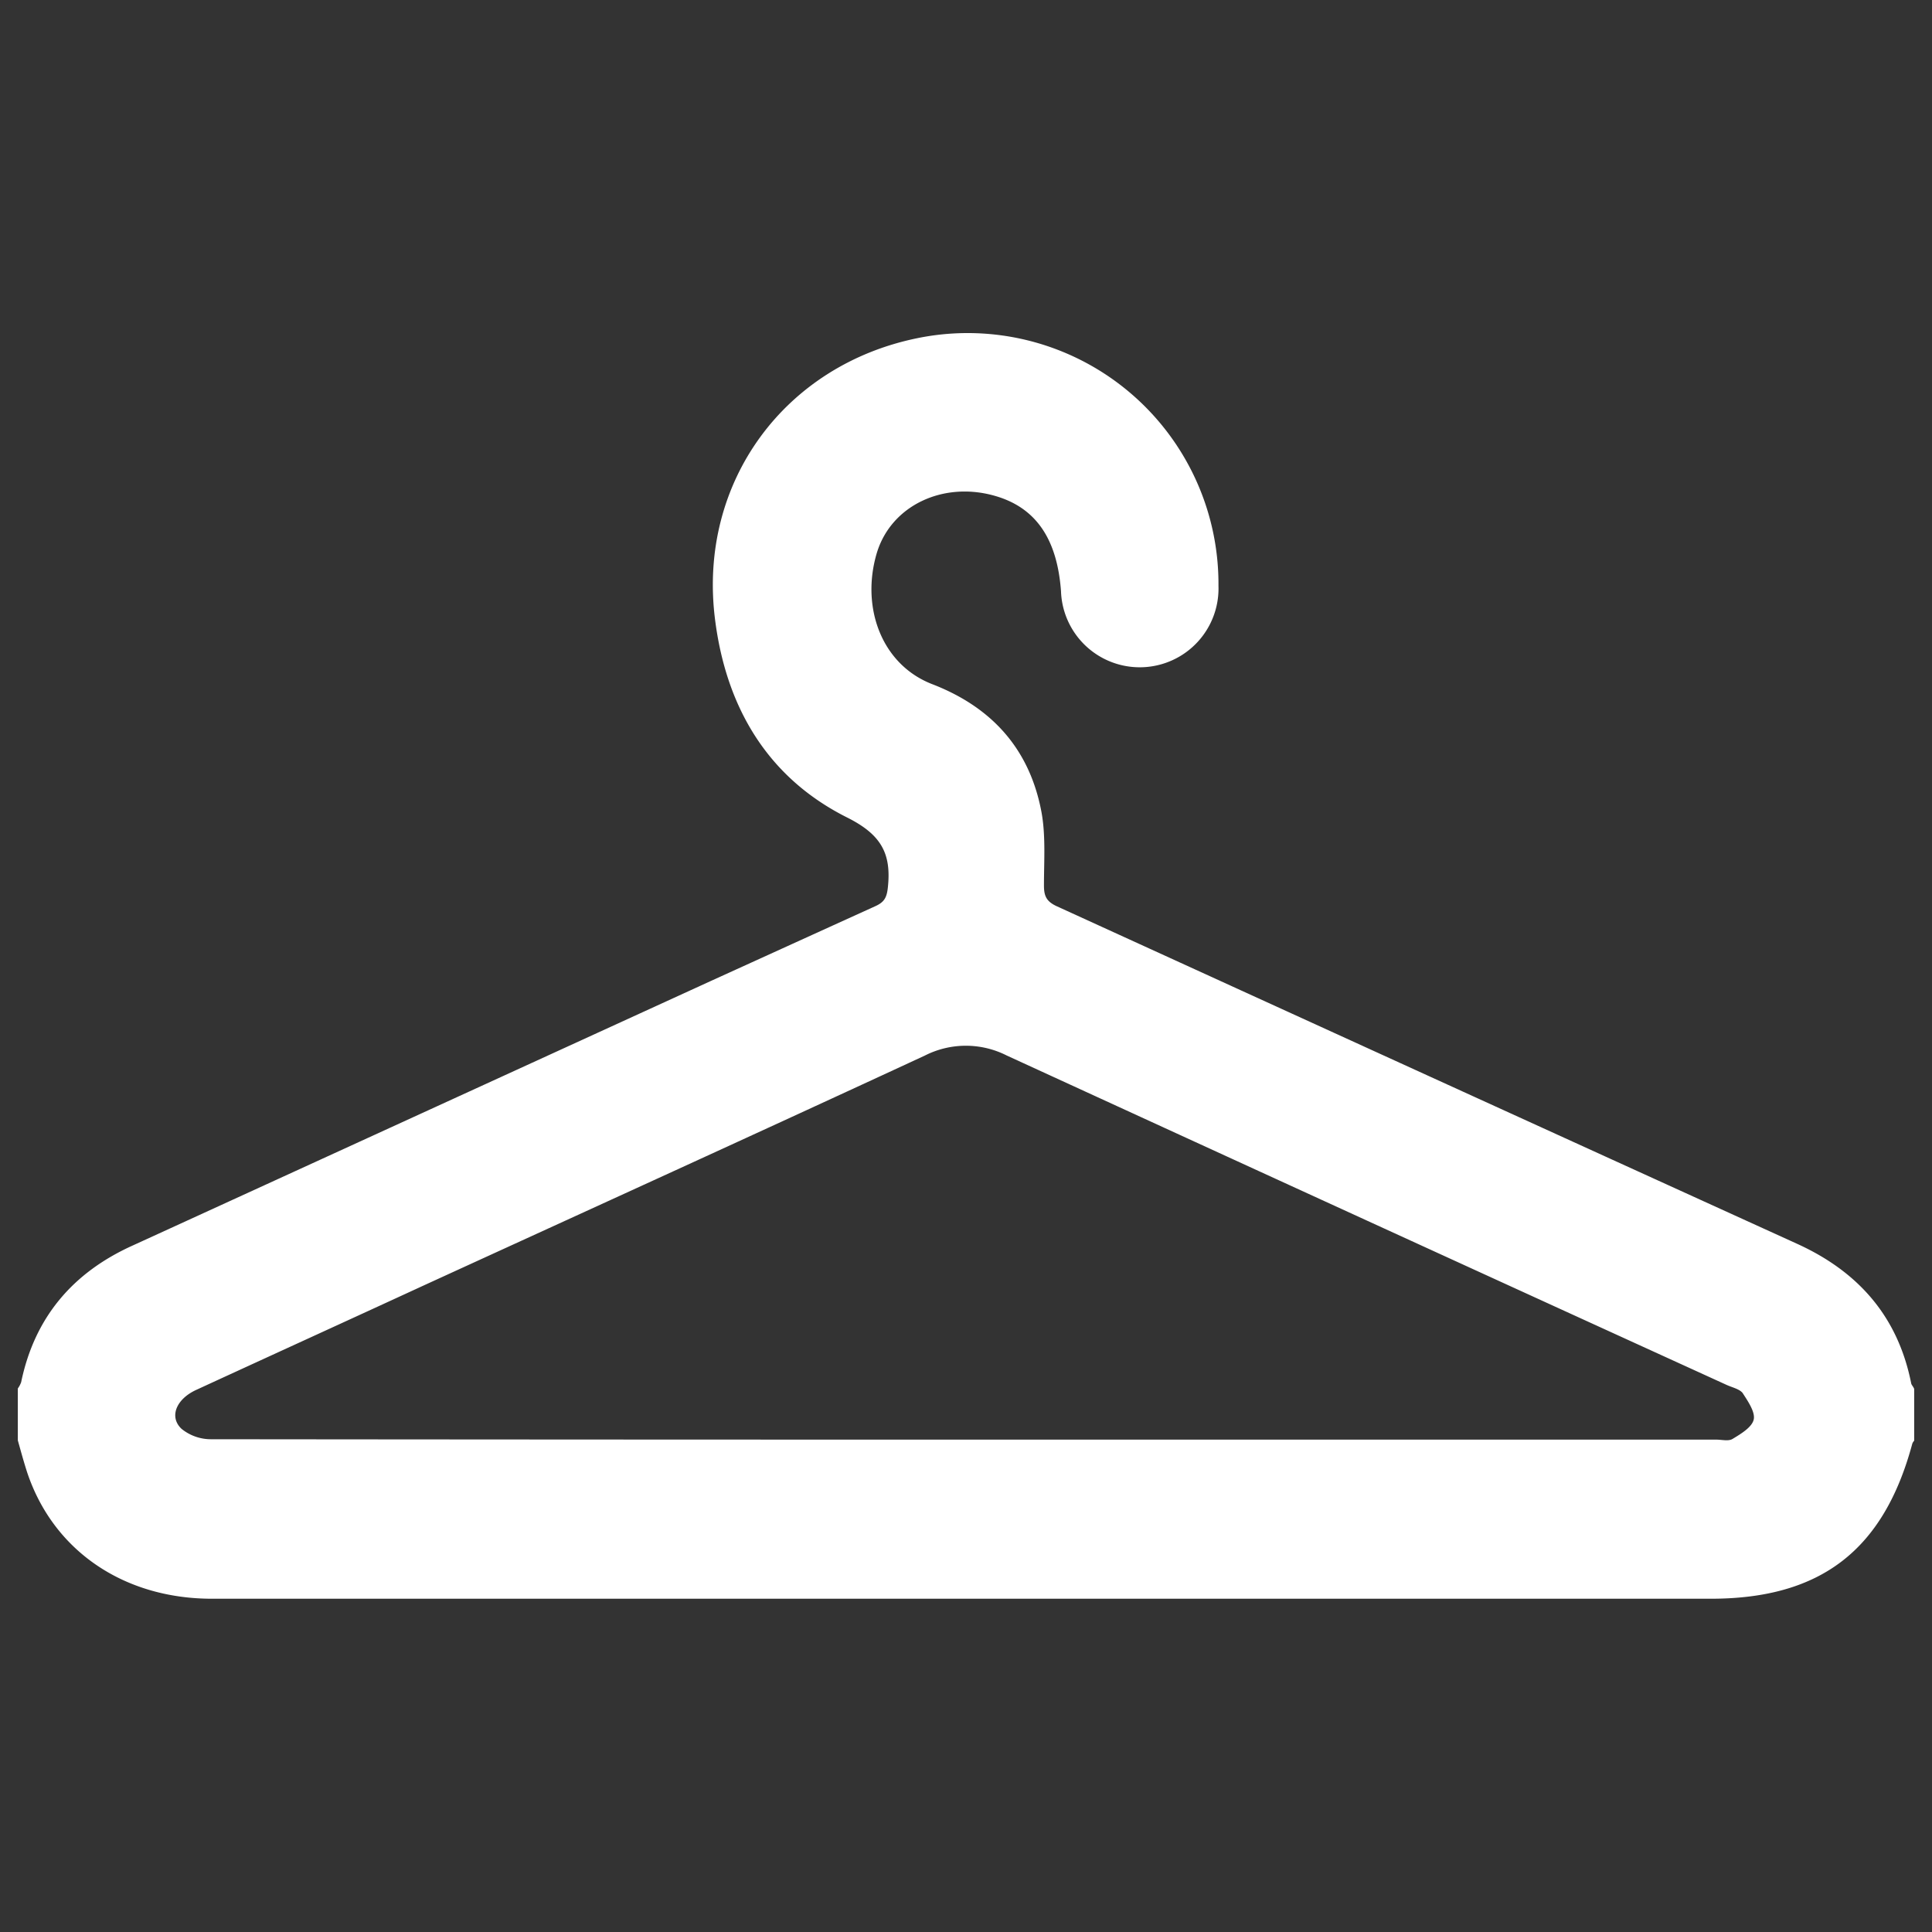 <svg id="Layer_1" data-name="Layer 1" xmlns="http://www.w3.org/2000/svg" viewBox="0 0 400 400"><rect x="0" y="0" width="400" height="400" fill="#333333" stroke="none"/><title>montemar_plaza_directory-categories</title><g id="_6AXeRY" data-name="6AXeRY"><path d="M395.69,286.4c-2.76-13.88-11-23.17-23.7-28.92q-76.62-34.86-153.24-69.87c-2.14-1-2.61-2.15-2.61-4.29,0-5.07.39-10.36-.53-15.27-2.46-13-10.28-21.63-22.55-26.38-10.59-4.07-14.88-16-11.51-27.23,3-9.82,13.73-14.8,24.32-11.81,8.51,2.38,13,8.82,13.8,19.79a16.31,16.31,0,0,0,32.6-1.15A51.93,51.93,0,0,0,190,70c-27.61,5.6-45.4,29.84-42,57.91,2.22,18.25,10.74,33,27.38,41.34,7.05,3.53,9.2,7.44,8.44,14.5-.23,2.14-.77,3.06-2.69,3.91C169.74,192.83,158.39,198,147,203.18L27.32,257.94C15,263.54,7.14,272.82,4.38,286.17a5.13,5.13,0,0,1-.69,1.3v10.74c.62,2.22,1.23,4.45,1.92,6.59C11,321,25.55,331,43.88,331H354.2C377,331,390,320.91,395.92,298.9a1.6,1.6,0,0,1,.39-.61V287.55C396.08,287,395.77,286.78,395.69,286.4Zm-32.59,7.44c-.31,1.61-2.61,3-4.37,4.06-.85.54-2.23.16-3.38.16H199.73q-78,0-156-.08a9.66,9.66,0,0,1-6.14-2.15c-2.61-2.45-1.15-6.13,3-8.05,15.65-7.21,31.3-14.34,46.94-21.55,34.67-15.88,69.41-31.68,104-47.71a18.72,18.72,0,0,1,16.88,0q74.43,34.17,149,68.18c1.15.54,2.68.85,3.37,1.69C361.87,290.08,363.4,292.3,363.1,293.84Z" style="fill:#fff"/></g></svg>